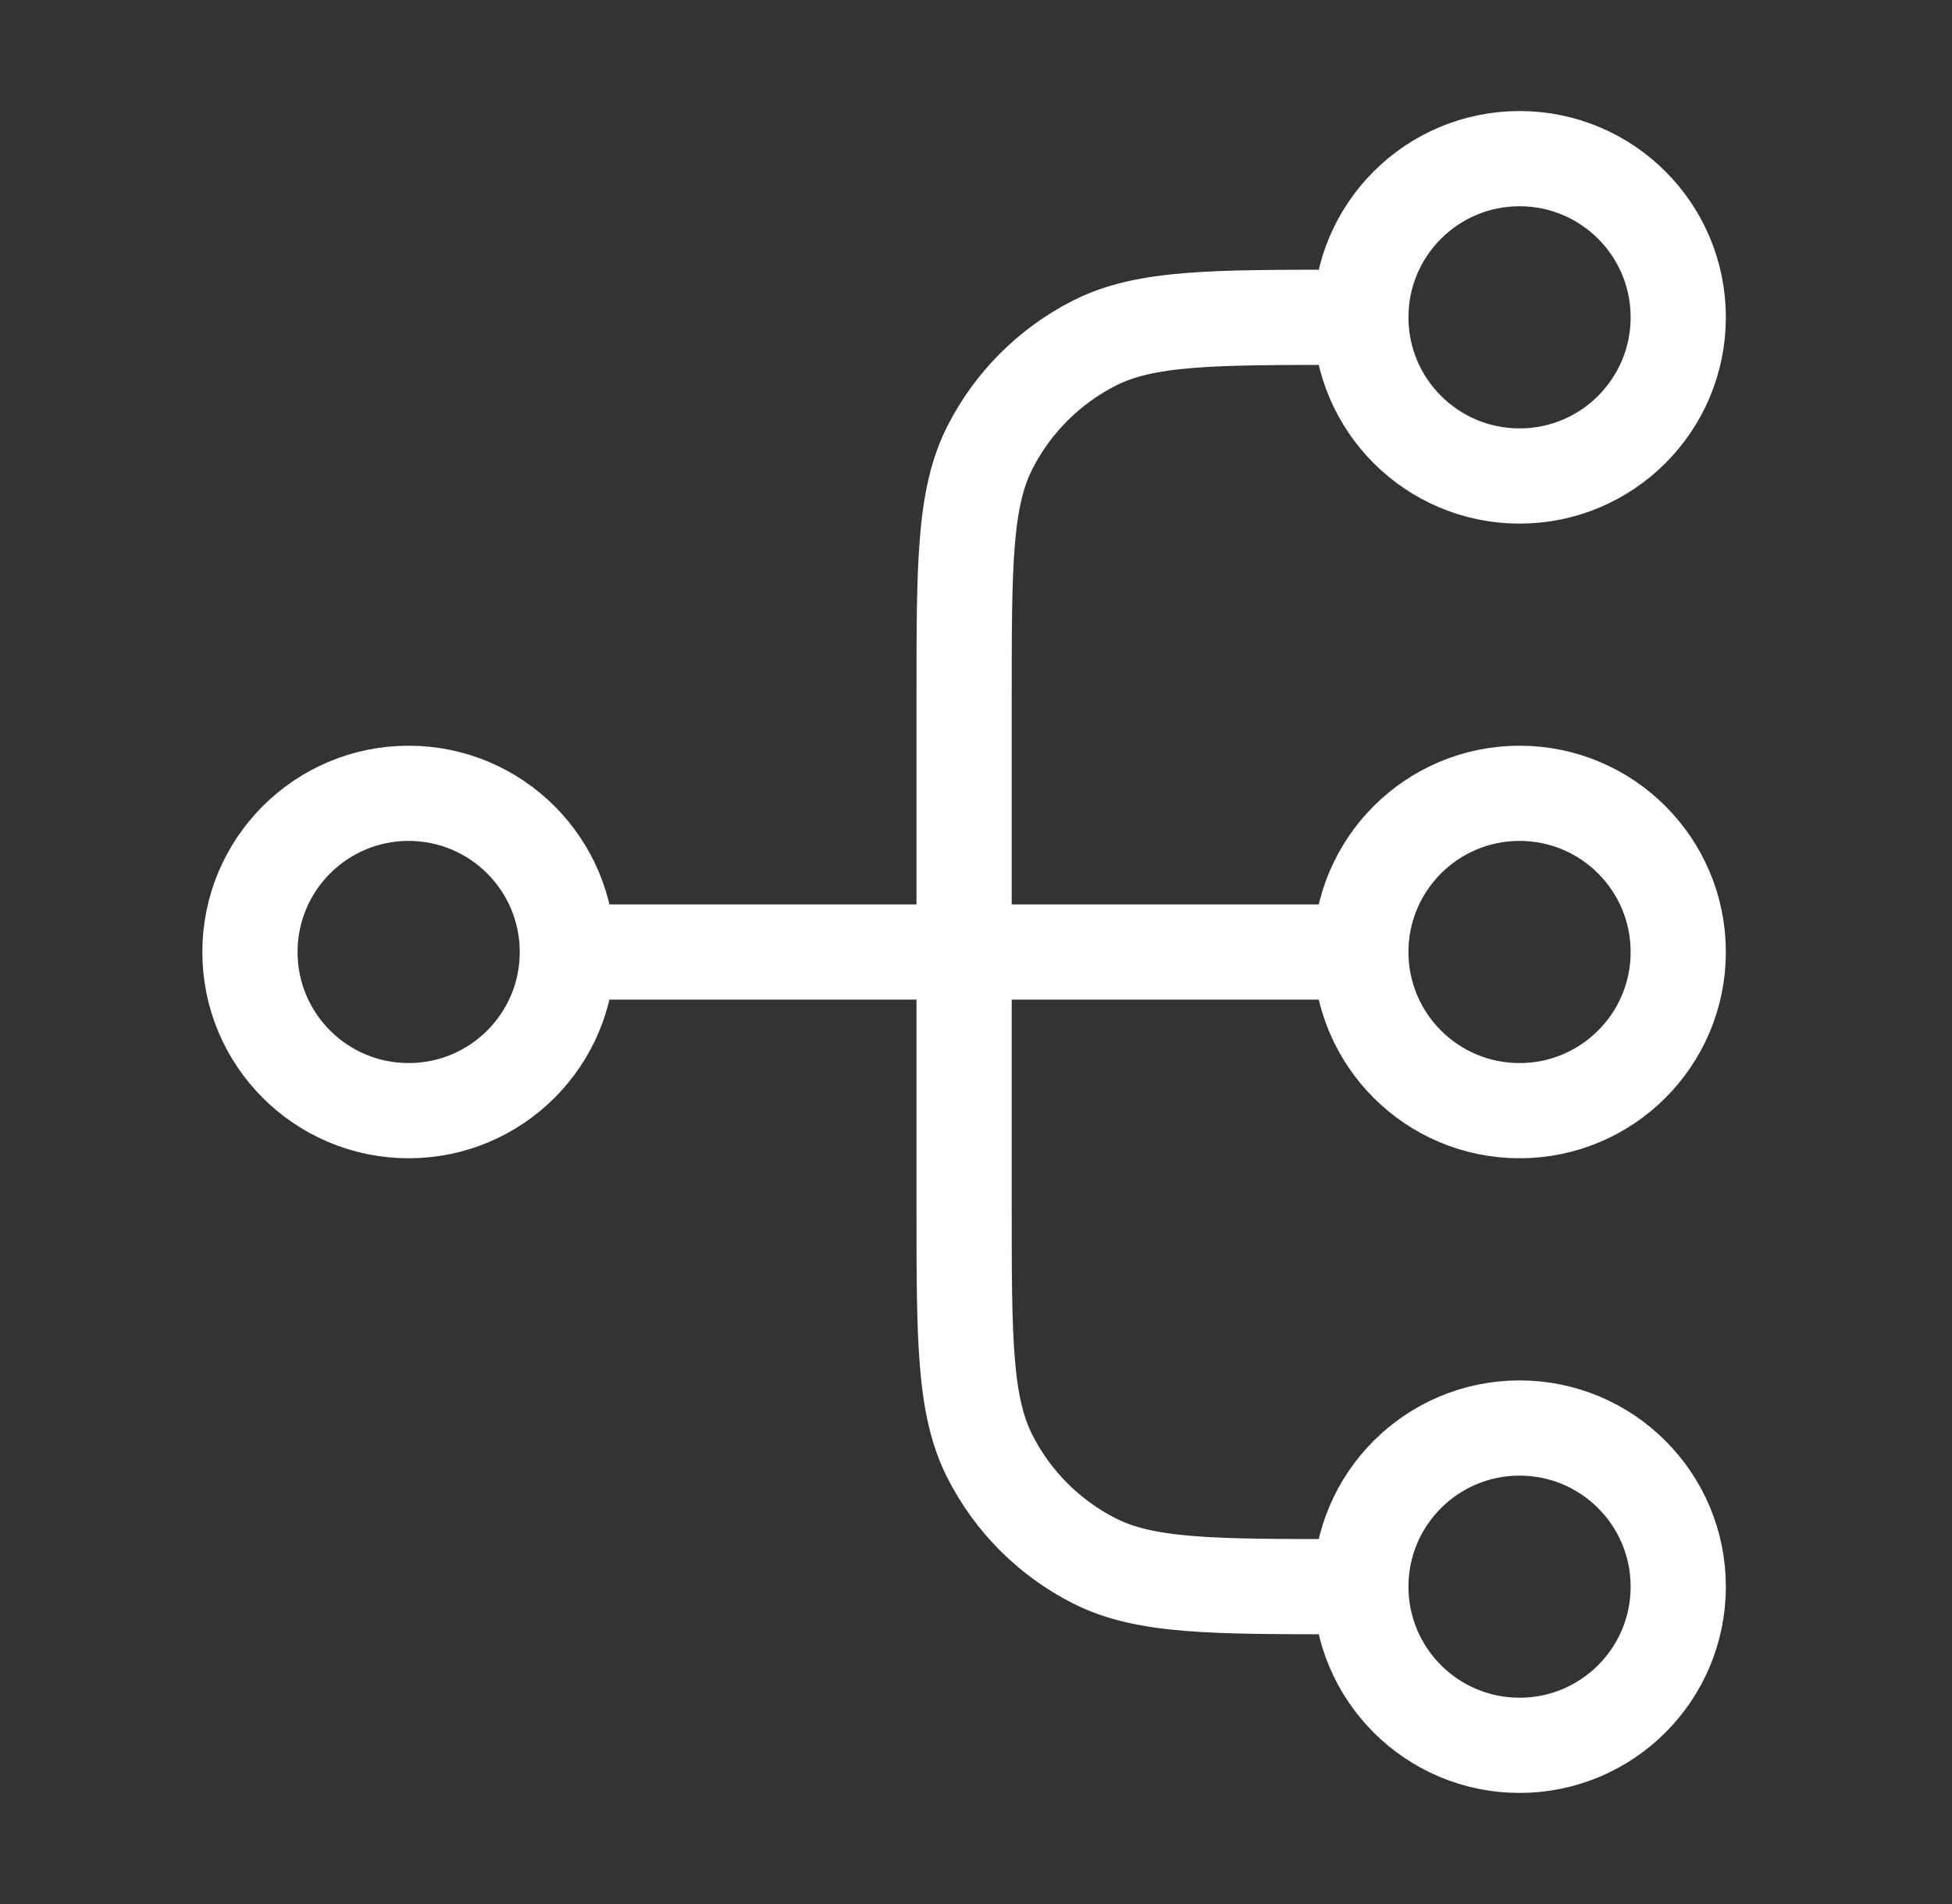 <svg width="41" height="40" viewBox="0 0 41 40" fill="none" xmlns="http://www.w3.org/2000/svg">
<rect x="0" y="0" width="41" height="40" fill="#333333" stroke="none"/>
<path d="M28.583 33.333H28.25C25.45 33.333 24.05 33.333 22.98 32.788C22.039 32.309 21.274 31.544 20.795 30.603C20.25 29.533 20.25 28.133 20.25 25.333V14.666C20.25 11.866 20.25 10.466 20.795 9.396C21.274 8.456 22.039 7.691 22.98 7.211C24.05 6.666 25.45 6.666 28.25 6.666H28.583M28.583 33.333C28.583 35.174 30.076 36.666 31.917 36.666C33.758 36.666 35.25 35.174 35.25 33.333C35.25 31.492 33.758 30 31.917 30C30.076 30 28.583 31.492 28.583 33.333ZM28.583 6.666C28.583 8.507 30.076 10 31.917 10C33.758 10 35.25 8.507 35.25 6.666C35.25 4.825 33.758 3.333 31.917 3.333C30.076 3.333 28.583 4.825 28.583 6.666ZM11.917 20L28.583 20M11.917 20C11.917 21.841 10.424 23.333 8.583 23.333C6.742 23.333 5.25 21.841 5.25 20C5.25 18.159 6.742 16.666 8.583 16.666C10.424 16.666 11.917 18.159 11.917 20ZM28.583 20C28.583 21.841 30.076 23.333 31.917 23.333C33.758 23.333 35.25 21.841 35.25 20C35.25 18.159 33.758 16.666 31.917 16.666C30.076 16.666 28.583 18.159 28.583 20Z" stroke="white" stroke-width="2" stroke-linecap="round" stroke-linejoin="round"/>
</svg>
